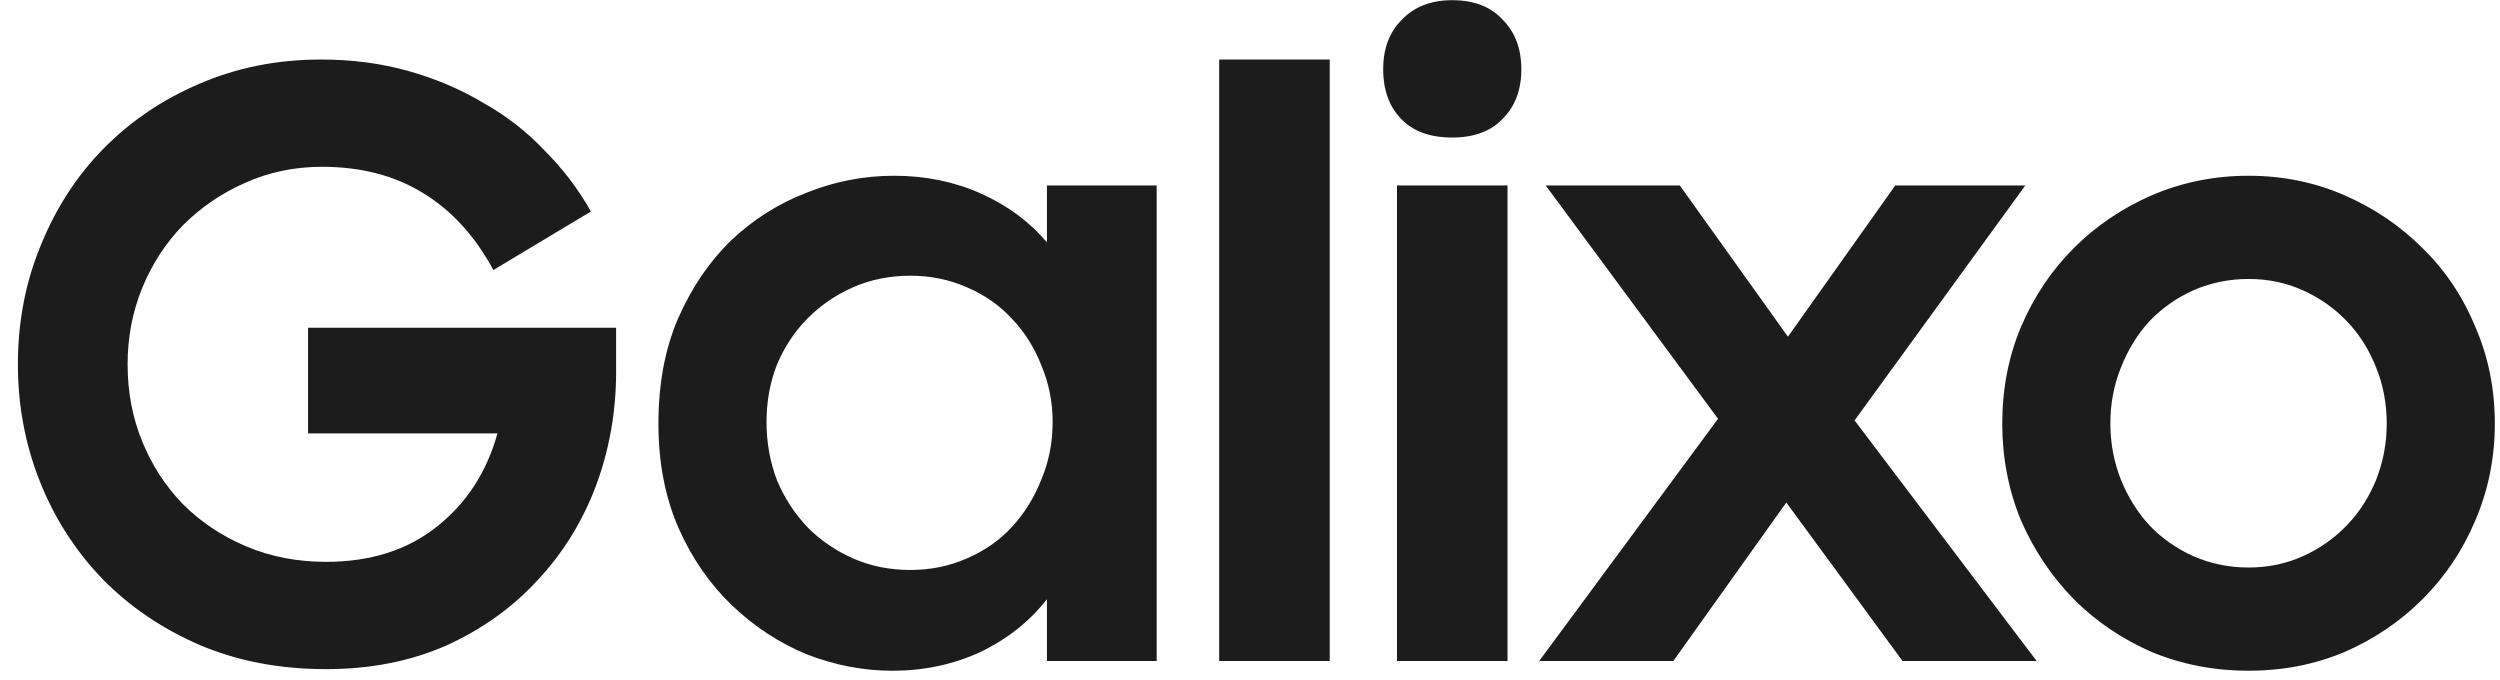 <svg width="136" height="37" viewBox="0 0 136 37" fill="none" xmlns="http://www.w3.org/2000/svg">
<path d="M17.731 36.401C15.196 36.401 12.897 35.958 10.833 35.074C8.799 34.19 7.045 32.996 5.571 31.492C4.097 29.959 2.963 28.191 2.167 26.186C1.371 24.182 0.973 22.059 0.973 19.819C0.973 17.52 1.385 15.368 2.211 13.363C3.036 11.329 4.171 9.575 5.616 8.101C7.09 6.598 8.829 5.419 10.833 4.564C12.867 3.68 15.078 3.238 17.466 3.238C19.146 3.238 20.723 3.444 22.197 3.857C23.671 4.269 25.027 4.844 26.265 5.581C27.533 6.289 28.653 7.158 29.626 8.19C30.628 9.192 31.468 10.298 32.146 11.506L26.84 14.69C25.838 12.833 24.555 11.432 22.993 10.489C21.46 9.546 19.633 9.074 17.51 9.074C16.007 9.074 14.606 9.369 13.309 9.959C12.042 10.519 10.922 11.285 9.949 12.258C9.006 13.231 8.269 14.366 7.738 15.663C7.207 16.96 6.942 18.345 6.942 19.819C6.942 21.322 7.207 22.723 7.738 24.02C8.269 25.317 9.006 26.452 9.949 27.424C10.922 28.397 12.071 29.164 13.398 29.724C14.724 30.284 16.169 30.564 17.731 30.564C20.148 30.564 22.153 29.93 23.745 28.663C25.366 27.395 26.471 25.7 27.061 23.578H16.758V17.829H33.517V20.217C33.517 22.398 33.148 24.477 32.411 26.452C31.674 28.397 30.613 30.107 29.228 31.581C27.872 33.055 26.221 34.234 24.275 35.118C22.33 35.973 20.148 36.401 17.731 36.401ZM48.552 36.489C46.99 36.489 45.442 36.194 43.91 35.605C42.406 34.986 41.05 34.101 39.842 32.952C38.633 31.802 37.66 30.402 36.923 28.751C36.186 27.071 35.818 25.169 35.818 23.047C35.818 20.895 36.172 18.994 36.879 17.343C37.616 15.663 38.574 14.248 39.753 13.098C40.962 11.948 42.332 11.079 43.865 10.489C45.398 9.87 46.99 9.561 48.641 9.561C50.35 9.561 51.928 9.885 53.372 10.533C54.816 11.182 56.01 12.066 56.954 13.186V10.091H62.923V35.958H56.954V32.598C56.01 33.806 54.802 34.764 53.328 35.472C51.854 36.15 50.262 36.489 48.552 36.489ZM49.525 31.006C50.616 31.006 51.633 30.8 52.576 30.387C53.549 29.974 54.374 29.399 55.052 28.663C55.73 27.925 56.261 27.071 56.644 26.098C57.057 25.125 57.263 24.079 57.263 22.958C57.263 21.868 57.057 20.836 56.644 19.863C56.261 18.89 55.73 18.05 55.052 17.343C54.374 16.606 53.549 16.031 52.576 15.618C51.633 15.206 50.616 14.999 49.525 14.999C48.405 14.999 47.373 15.206 46.43 15.618C45.487 16.031 44.661 16.591 43.954 17.299C43.246 18.006 42.686 18.846 42.273 19.819C41.89 20.792 41.699 21.838 41.699 22.958C41.699 24.079 41.89 25.14 42.273 26.142C42.686 27.115 43.246 27.97 43.954 28.707C44.661 29.414 45.487 29.974 46.43 30.387C47.373 30.8 48.405 31.006 49.525 31.006ZM66.323 3.238H72.337V35.958H66.323V3.238ZM75.996 10.091H82.009V35.958H75.996V10.091ZM75.244 3.768C75.244 2.648 75.583 1.749 76.261 1.071C76.939 0.363 77.853 0.01 79.002 0.01C80.182 0.01 81.096 0.363 81.744 1.071C82.422 1.749 82.761 2.648 82.761 3.768C82.761 4.888 82.422 5.787 81.744 6.465C81.096 7.143 80.182 7.482 79.002 7.482C77.794 7.482 76.865 7.143 76.217 6.465C75.568 5.787 75.244 4.888 75.244 3.768ZM93.461 22.782L84.087 10.091H91.383L97.264 18.316L103.1 10.091H110.175L100.889 22.87L110.794 35.958H103.498L97.175 27.336L91.029 35.958H83.733L93.461 22.782ZM122.321 36.489C120.464 36.489 118.71 36.15 117.059 35.472C115.438 34.764 114.023 33.806 112.814 32.598C111.606 31.36 110.648 29.93 109.94 28.309C109.262 26.658 108.923 24.904 108.923 23.047C108.923 21.16 109.262 19.406 109.94 17.785C110.648 16.134 111.606 14.704 112.814 13.496C114.023 12.287 115.438 11.329 117.059 10.622C118.71 9.914 120.464 9.561 122.321 9.561C124.178 9.561 125.917 9.914 127.539 10.622C129.16 11.329 130.575 12.287 131.783 13.496C133.022 14.704 133.98 16.134 134.658 17.785C135.365 19.406 135.719 21.16 135.719 23.047C135.719 24.904 135.365 26.658 134.658 28.309C133.98 29.93 133.022 31.36 131.783 32.598C130.575 33.806 129.16 34.764 127.539 35.472C125.917 36.15 124.178 36.489 122.321 36.489ZM122.321 30.873C123.382 30.873 124.37 30.667 125.284 30.254C126.197 29.842 126.993 29.282 127.671 28.574C128.349 27.867 128.88 27.041 129.263 26.098C129.646 25.125 129.838 24.108 129.838 23.047C129.838 21.956 129.646 20.939 129.263 19.996C128.88 19.023 128.349 18.183 127.671 17.476C126.993 16.768 126.197 16.208 125.284 15.795C124.37 15.383 123.382 15.176 122.321 15.176C121.26 15.176 120.257 15.383 119.314 15.795C118.4 16.208 117.604 16.768 116.926 17.476C116.278 18.183 115.762 19.023 115.379 19.996C114.996 20.939 114.804 21.956 114.804 23.047C114.804 24.108 114.996 25.125 115.379 26.098C115.762 27.041 116.278 27.867 116.926 28.574C117.604 29.282 118.4 29.842 119.314 30.254C120.257 30.667 121.26 30.873 122.321 30.873Z" fill="#1C1C1C"/>
</svg>
